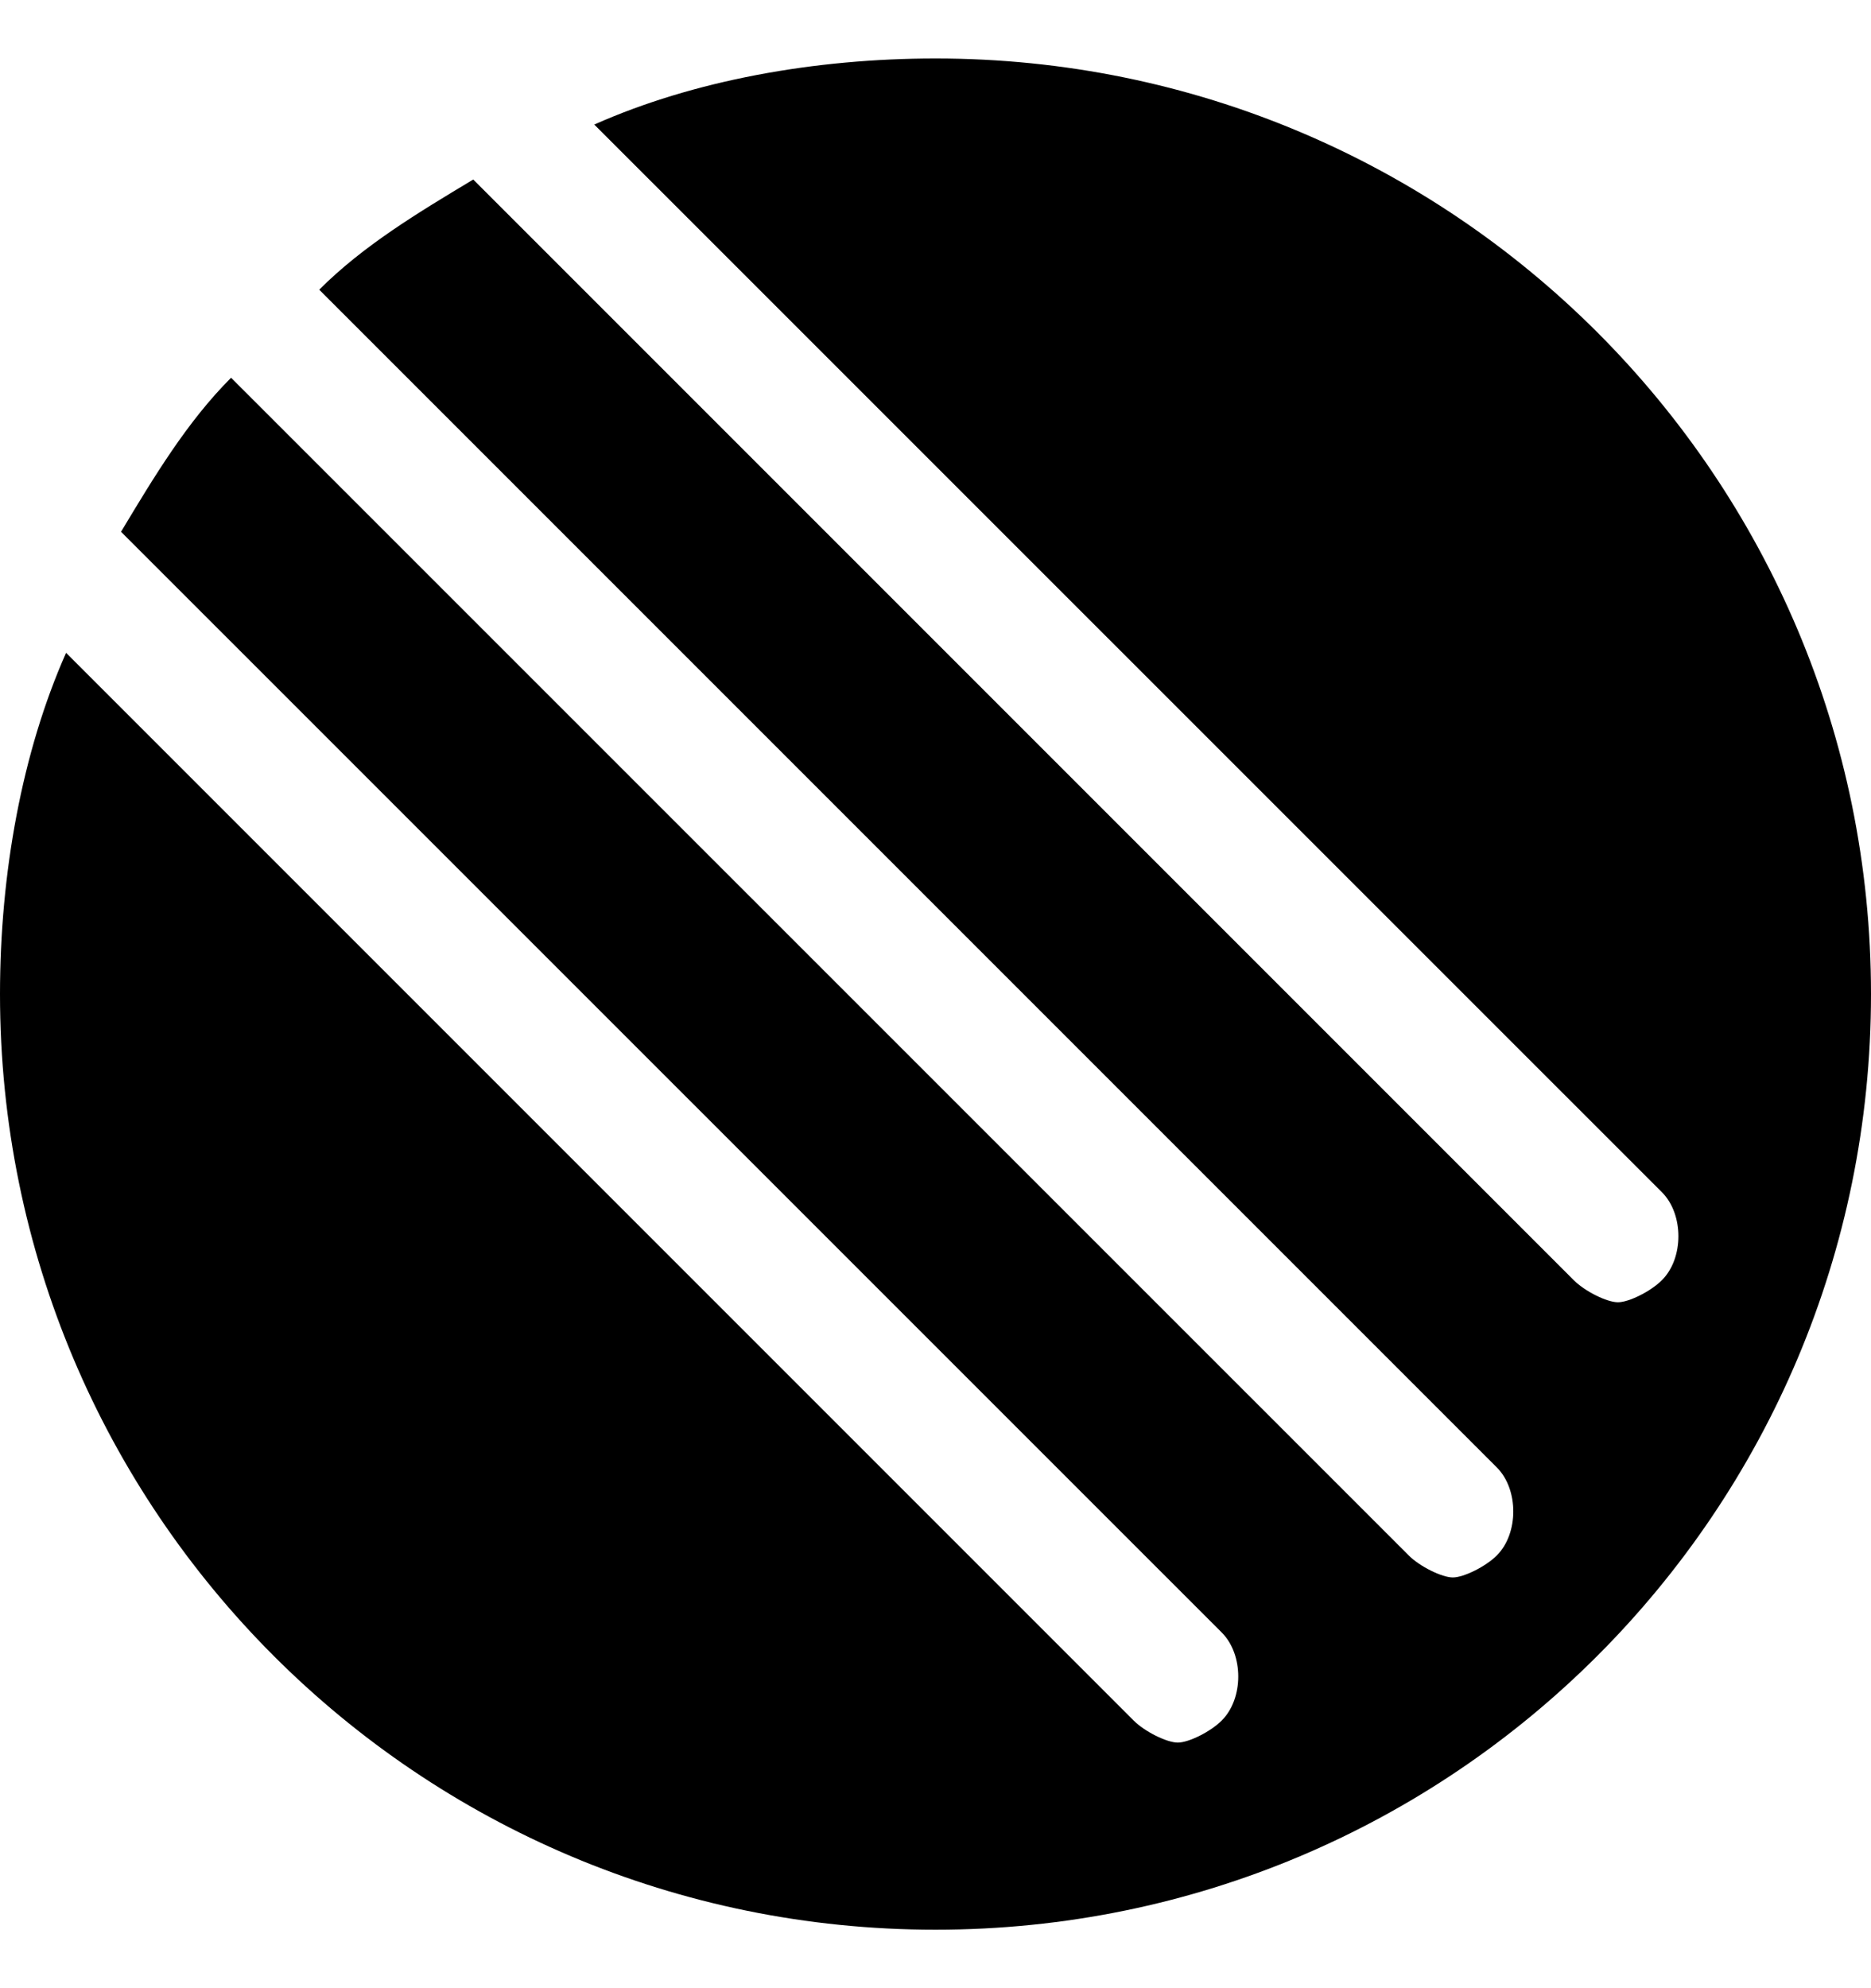 <svg width="16" height="17" viewBox="0 0 16 17" fill="#000000" xmlns="http://www.w3.org/2000/svg">
<path fill-rule="evenodd" clip-rule="evenodd" d="M8 0.5C6.965 0.5 5.93 0.688 5.082 1.065L14.212 10.194C14.4 10.382 14.4 10.759 14.212 10.946C14.118 11.041 13.93 11.135 13.836 11.135C13.741 11.135 13.553 11.041 13.459 10.947L4.047 1.535C3.576 1.818 3.106 2.1 2.73 2.477L12.8 12.547C12.988 12.735 12.988 13.112 12.8 13.3C12.706 13.394 12.518 13.488 12.424 13.488C12.33 13.488 12.141 13.394 12.047 13.3L1.976 3.23C1.6 3.606 1.318 4.076 1.035 4.547L10.448 13.959C10.636 14.147 10.636 14.523 10.448 14.711C10.354 14.806 10.166 14.9 10.072 14.9C9.978 14.9 9.789 14.806 9.695 14.712L0.565 5.582C0.189 6.43 0 7.465 0 8.5C0 12.924 3.576 16.5 8 16.5C12.424 16.5 16 12.924 16 8.5C16 4.076 12.424 0.5 8 0.5Z" fill="#000000"/>
</svg>
